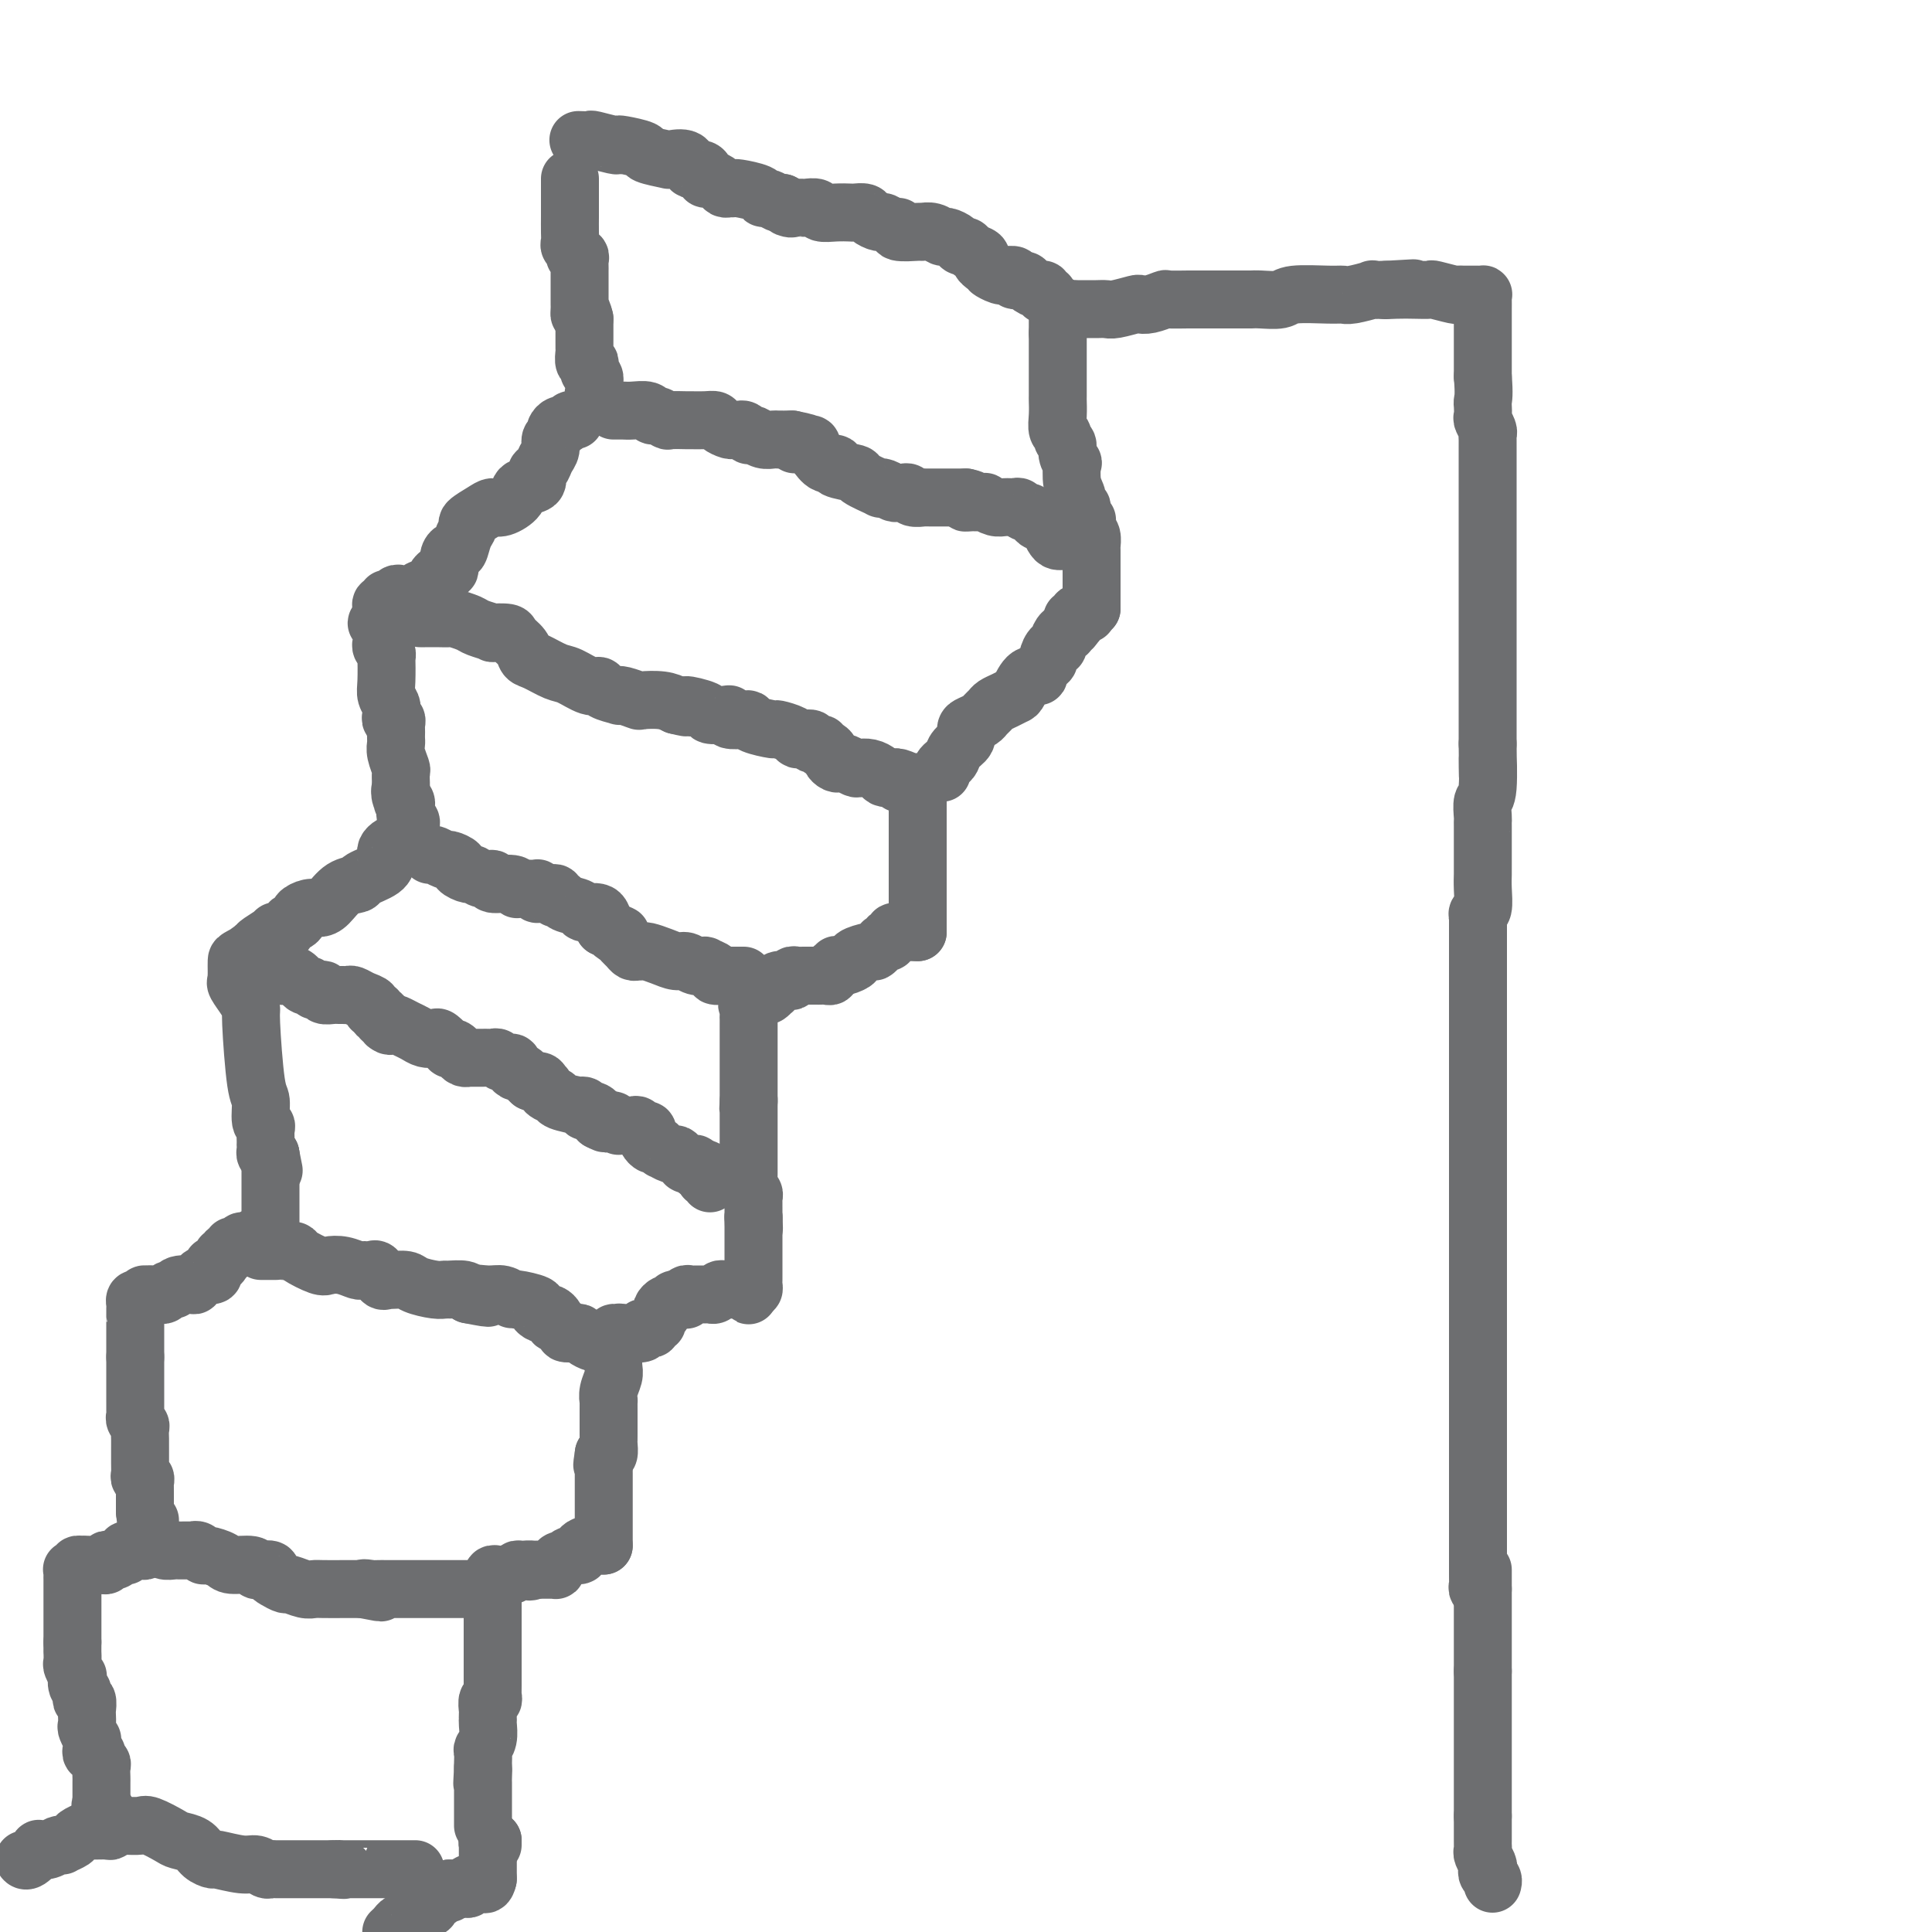 <svg viewBox='0 0 400 400' version='1.1' xmlns='http://www.w3.org/2000/svg' xmlns:xlink='http://www.w3.org/1999/xlink'><g fill='none' stroke='#6D6E70' stroke-width='12' stroke-linecap='round' stroke-linejoin='round'><path d='M119,87c-0.331,-0.120 -0.662,-0.239 -1,0c-0.338,0.239 -0.683,0.837 -1,1c-0.317,0.163 -0.606,-0.108 -1,0c-0.394,0.108 -0.893,0.595 -1,1c-0.107,0.405 0.179,0.728 0,1c-0.179,0.272 -0.823,0.491 -1,1c-0.177,0.509 0.113,1.306 0,2c-0.113,0.694 -0.630,1.284 -1,2c-0.370,0.716 -0.594,1.556 -1,2c-0.406,0.444 -0.994,0.491 -1,1c-0.006,0.509 0.570,1.481 0,2c-0.570,0.519 -2.287,0.586 -3,1c-0.713,0.414 -0.423,1.176 -1,2c-0.577,0.824 -2.020,1.712 -3,2c-0.980,0.288 -1.495,-0.023 -2,0c-0.505,0.023 -1.000,0.382 -2,1c-1.000,0.618 -2.505,1.496 -3,2c-0.495,0.504 0.021,0.635 0,1c-0.021,0.365 -0.580,0.966 -1,2c-0.420,1.034 -0.700,2.502 -1,3c-0.300,0.498 -0.620,0.028 -1,0c-0.380,-0.028 -0.820,0.388 -1,1c-0.180,0.612 -0.100,1.422 0,2c0.100,0.578 0.219,0.925 0,1c-0.219,0.075 -0.777,-0.121 -1,0c-0.223,0.121 -0.112,0.561 0,1'/><path d='M92,119c-0.935,1.658 -0.771,0.305 -1,0c-0.229,-0.305 -0.850,0.440 -1,1c-0.150,0.560 0.171,0.935 0,1c-0.171,0.065 -0.833,-0.180 -1,0c-0.167,0.180 0.163,0.784 0,1c-0.163,0.216 -0.817,0.044 -1,0c-0.183,-0.044 0.105,0.041 0,0c-0.105,-0.041 -0.602,-0.207 -1,0c-0.398,0.207 -0.698,0.788 -1,1c-0.302,0.212 -0.606,0.056 -1,0c-0.394,-0.056 -0.879,-0.011 -1,0c-0.121,0.011 0.121,-0.012 0,0c-0.121,0.012 -0.606,0.060 -1,0c-0.394,-0.060 -0.698,-0.227 -1,0c-0.302,0.227 -0.603,0.848 -1,1c-0.397,0.152 -0.891,-0.166 -1,0c-0.109,0.166 0.167,0.814 0,1c-0.167,0.186 -0.777,-0.091 -1,0c-0.223,0.091 -0.060,0.550 0,1c0.060,0.450 0.016,0.890 0,1c-0.016,0.110 -0.005,-0.112 0,0c0.005,0.112 0.002,0.556 0,1'/><path d='M79,128c-2.011,1.575 -0.539,1.014 0,1c0.539,-0.014 0.145,0.521 0,1c-0.145,0.479 -0.040,0.902 0,1c0.040,0.098 0.014,-0.129 0,0c-0.014,0.129 -0.018,0.614 0,1c0.018,0.386 0.057,0.673 0,1c-0.057,0.327 -0.211,0.692 0,1c0.211,0.308 0.788,0.557 1,1c0.212,0.443 0.061,1.078 0,1c-0.061,-0.078 -0.030,-0.869 0,0c0.030,0.869 0.061,3.398 0,5c-0.061,1.602 -0.214,2.275 0,3c0.214,0.725 0.793,1.500 1,2c0.207,0.500 0.041,0.725 0,1c-0.041,0.275 0.041,0.598 0,1c-0.041,0.402 -0.207,0.881 0,1c0.207,0.119 0.788,-0.123 1,0c0.212,0.123 0.057,0.610 0,1c-0.057,0.390 -0.016,0.684 0,1c0.016,0.316 0.008,0.656 0,1c-0.008,0.344 -0.016,0.693 0,1c0.016,0.307 0.057,0.573 0,1c-0.057,0.427 -0.211,1.014 0,2c0.211,0.986 0.789,2.372 1,3c0.211,0.628 0.057,0.498 0,1c-0.057,0.502 -0.015,1.635 0,2c0.015,0.365 0.004,-0.039 0,0c-0.004,0.039 -0.002,0.519 0,1'/><path d='M83,163c0.635,5.592 0.223,2.071 0,1c-0.223,-1.071 -0.257,0.308 0,1c0.257,0.692 0.805,0.696 1,1c0.195,0.304 0.038,0.908 0,1c-0.038,0.092 0.042,-0.326 0,0c-0.042,0.326 -0.207,1.397 0,2c0.207,0.603 0.788,0.739 1,1c0.212,0.261 0.057,0.649 0,1c-0.057,0.351 -0.015,0.666 0,1c0.015,0.334 0.004,0.687 0,1c-0.004,0.313 -0.001,0.584 0,1c0.001,0.416 0.000,0.976 0,1c-0.000,0.024 -0.000,-0.488 0,-1'/><path d='M85,174c0.333,1.833 0.167,0.917 0,0'/><path d='M85,174c-0.455,-0.008 -0.909,-0.016 -1,0c-0.091,0.016 0.183,0.056 0,0c-0.183,-0.056 -0.823,-0.208 -1,0c-0.177,0.208 0.110,0.777 0,1c-0.110,0.223 -0.618,0.100 -1,0c-0.382,-0.100 -0.638,-0.179 -1,0c-0.362,0.179 -0.830,0.615 -1,1c-0.170,0.385 -0.043,0.720 0,1c0.043,0.280 0.003,0.507 0,1c-0.003,0.493 0.032,1.253 -1,2c-1.032,0.747 -3.130,1.483 -4,2c-0.870,0.517 -0.512,0.817 -1,1c-0.488,0.183 -1.823,0.248 -3,1c-1.177,0.752 -2.195,2.190 -3,3c-0.805,0.810 -1.395,0.992 -2,1c-0.605,0.008 -1.223,-0.157 -2,0c-0.777,0.157 -1.712,0.638 -2,1c-0.288,0.362 0.072,0.605 0,1c-0.072,0.395 -0.577,0.941 -1,1c-0.423,0.059 -0.765,-0.370 -1,0c-0.235,0.370 -0.364,1.538 -1,2c-0.636,0.462 -1.779,0.217 -2,0c-0.221,-0.217 0.479,-0.404 0,0c-0.479,0.404 -2.137,1.401 -3,2c-0.863,0.599 -0.932,0.799 -1,1'/><path d='M53,196c-5.072,3.578 -1.751,1.523 -1,1c0.751,-0.523 -1.067,0.486 -2,1c-0.933,0.514 -0.982,0.533 -1,1c-0.018,0.467 -0.007,1.380 0,2c0.007,0.620 0.008,0.946 0,1c-0.008,0.054 -0.026,-0.164 0,0c0.026,0.164 0.097,0.709 0,1c-0.097,0.291 -0.363,0.327 0,1c0.363,0.673 1.355,1.984 2,3c0.645,1.016 0.942,1.736 1,2c0.058,0.264 -0.124,0.070 0,3c0.124,2.930 0.555,8.983 1,12c0.445,3.017 0.904,2.997 1,4c0.096,1.003 -0.170,3.029 0,4c0.170,0.971 0.778,0.886 1,1c0.222,0.114 0.060,0.426 0,1c-0.060,0.574 -0.017,1.412 0,2c0.017,0.588 0.007,0.928 0,1c-0.007,0.072 -0.012,-0.125 0,0c0.012,0.125 0.042,0.572 0,1c-0.042,0.428 -0.155,0.837 0,1c0.155,0.163 0.577,0.082 1,0'/><path d='M56,239c1.167,5.833 0.583,2.917 0,0'/><path d='M56,239c0.000,0.325 0.000,0.650 0,1c0.000,0.350 0.000,0.725 0,1c0.000,0.275 0.000,0.451 0,1c-0.000,0.549 0.000,1.471 0,2c0.000,0.529 -0.000,0.667 0,1c0.000,0.333 0.000,0.863 0,1c0.000,0.137 0.000,-0.117 0,0c0.000,0.117 -0.000,0.605 0,1c0.000,0.395 -0.000,0.698 0,1c0.000,0.302 0.000,0.605 0,1c-0.000,0.395 -0.000,0.882 0,1c0.000,0.118 0.000,-0.133 0,0c-0.000,0.133 0.000,0.651 0,1c0.000,0.349 -0.000,0.528 0,1c0.000,0.472 0.000,1.236 0,2'/><path d='M56,254c-0.013,2.563 -0.044,1.470 0,1c0.044,-0.470 0.163,-0.318 0,0c-0.163,0.318 -0.607,0.802 -1,1c-0.393,0.198 -0.735,0.110 -1,0c-0.265,-0.110 -0.453,-0.241 -1,0c-0.547,0.241 -1.452,0.853 -2,1c-0.548,0.147 -0.739,-0.172 -1,0c-0.261,0.172 -0.591,0.835 -1,1c-0.409,0.165 -0.898,-0.167 -1,0c-0.102,0.167 0.184,0.832 0,1c-0.184,0.168 -0.837,-0.161 -1,0c-0.163,0.161 0.163,0.813 0,1c-0.163,0.187 -0.815,-0.091 -1,0c-0.185,0.091 0.096,0.550 0,1c-0.096,0.450 -0.568,0.890 -1,1c-0.432,0.110 -0.822,-0.111 -1,0c-0.178,0.111 -0.143,0.555 0,1c0.143,0.445 0.395,0.890 0,1c-0.395,0.110 -1.437,-0.115 -2,0c-0.563,0.115 -0.648,0.571 -1,1c-0.352,0.429 -0.973,0.832 -1,1c-0.027,0.168 0.540,0.101 0,0c-0.540,-0.101 -2.186,-0.237 -3,0c-0.814,0.237 -0.795,0.848 -1,1c-0.205,0.152 -0.633,-0.155 -1,0c-0.367,0.155 -0.673,0.774 -1,1c-0.327,0.226 -0.675,0.061 -1,0c-0.325,-0.061 -0.626,-0.016 -1,0c-0.374,0.016 -0.821,0.005 -1,0c-0.179,-0.005 -0.089,-0.002 0,0'/><path d='M31,268c-1.631,0.250 -1.207,-0.126 -1,0c0.207,0.126 0.199,0.755 0,1c-0.199,0.245 -0.589,0.108 -1,0c-0.411,-0.108 -0.842,-0.187 -1,0c-0.158,0.187 -0.042,0.639 0,1c0.042,0.361 0.011,0.630 0,1c-0.011,0.370 -0.003,0.840 0,1c0.003,0.160 0.001,0.011 0,0c-0.001,-0.011 -0.000,0.115 0,1c0.000,0.885 0.000,2.527 0,3c-0.000,0.473 -0.000,-0.224 0,0c0.000,0.224 0.000,1.369 0,2c-0.000,0.631 -0.000,0.747 0,1c0.000,0.253 0.000,0.644 0,1c-0.000,0.356 -0.000,0.678 0,1'/><path d='M28,281c0.000,1.808 0.000,0.328 0,0c-0.000,-0.328 -0.000,0.496 0,1c0.000,0.504 0.000,0.687 0,1c-0.000,0.313 -0.000,0.756 0,1c0.000,0.244 0.000,0.289 0,1c-0.000,0.711 -0.001,2.088 0,3c0.001,0.912 0.004,1.358 0,2c-0.004,0.642 -0.015,1.481 0,2c0.015,0.519 0.057,0.720 0,1c-0.057,0.280 -0.211,0.639 0,1c0.211,0.361 0.789,0.725 1,1c0.211,0.275 0.057,0.462 0,1c-0.057,0.538 -0.015,1.425 0,2c0.015,0.575 0.004,0.836 0,1c-0.004,0.164 -0.002,0.230 0,1c0.002,0.770 0.004,2.244 0,3c-0.004,0.756 -0.015,0.794 0,1c0.015,0.206 0.057,0.580 0,1c-0.057,0.420 -0.211,0.886 0,1c0.211,0.114 0.789,-0.124 1,0c0.211,0.124 0.057,0.611 0,1c-0.057,0.389 -0.015,0.682 0,1c0.015,0.318 0.004,0.663 0,1c-0.004,0.337 -0.001,0.668 0,1c0.001,0.332 0.000,0.666 0,1c-0.000,0.334 -0.000,0.667 0,1c0.000,0.333 0.000,0.667 0,1'/><path d='M30,313c0.536,5.357 0.876,2.749 1,2c0.124,-0.749 0.033,0.360 0,1c-0.033,0.640 -0.009,0.813 0,1c0.009,0.187 0.002,0.390 0,1c-0.002,0.610 -0.001,1.627 0,2c0.001,0.373 0.000,0.100 0,0c-0.000,-0.100 -0.000,-0.029 0,0c0.000,0.029 0.000,0.014 0,0'/><path d='M31,320c0.120,0.030 0.239,0.061 0,0c-0.239,-0.061 -0.837,-0.212 -1,0c-0.163,0.212 0.110,0.788 0,1c-0.110,0.212 -0.604,0.061 -1,0c-0.396,-0.061 -0.694,-0.030 -1,0c-0.306,0.030 -0.621,0.060 -1,0c-0.379,-0.060 -0.823,-0.208 -1,0c-0.177,0.208 -0.089,0.774 0,1c0.089,0.226 0.177,0.112 0,0c-0.177,-0.112 -0.621,-0.222 -1,0c-0.379,0.222 -0.693,0.778 -1,1c-0.307,0.222 -0.607,0.112 -1,0c-0.393,-0.112 -0.879,-0.226 -1,0c-0.121,0.226 0.122,0.793 0,1c-0.122,0.207 -0.610,0.056 -1,0c-0.390,-0.056 -0.682,-0.015 -1,0c-0.318,0.015 -0.662,0.004 -1,0c-0.338,-0.004 -0.669,-0.002 -1,0'/><path d='M18,324c-2.255,0.615 -1.393,0.151 -1,0c0.393,-0.151 0.315,0.011 0,0c-0.315,-0.011 -0.869,-0.196 -1,0c-0.131,0.196 0.161,0.774 0,1c-0.161,0.226 -0.775,0.102 -1,0c-0.225,-0.102 -0.060,-0.181 0,0c0.060,0.181 0.016,0.624 0,1c-0.016,0.376 -0.004,0.686 0,1c0.004,0.314 0.001,0.633 0,1c-0.001,0.367 -0.000,0.781 0,1c0.000,0.219 0.000,0.244 0,1c-0.000,0.756 -0.000,2.244 0,3c0.000,0.756 0.000,0.781 0,1c-0.000,0.219 -0.000,0.632 0,1c0.000,0.368 0.000,0.693 0,1c-0.000,0.307 -0.000,0.598 0,1c0.000,0.402 0.000,0.916 0,1c-0.000,0.084 -0.000,-0.262 0,0c0.000,0.262 0.000,1.131 0,2'/><path d='M15,340c-0.004,2.659 -0.015,1.807 0,2c0.015,0.193 0.056,1.432 0,2c-0.056,0.568 -0.207,0.467 0,1c0.207,0.533 0.774,1.701 1,2c0.226,0.299 0.112,-0.269 0,0c-0.112,0.269 -0.222,1.377 0,2c0.222,0.623 0.778,0.763 1,1c0.222,0.237 0.112,0.573 0,1c-0.112,0.427 -0.226,0.945 0,1c0.226,0.055 0.792,-0.351 1,0c0.208,0.351 0.060,1.461 0,2c-0.060,0.539 -0.030,0.508 0,1c0.030,0.492 0.061,1.508 0,2c-0.061,0.492 -0.212,0.460 0,1c0.212,0.540 0.788,1.651 1,2c0.212,0.349 0.061,-0.065 0,0c-0.061,0.065 -0.031,0.609 0,1c0.031,0.391 0.065,0.630 0,1c-0.065,0.370 -0.228,0.872 0,1c0.228,0.128 0.846,-0.116 1,0c0.154,0.116 -0.155,0.594 0,1c0.155,0.406 0.774,0.741 1,1c0.226,0.259 0.061,0.441 0,1c-0.061,0.559 -0.016,1.495 0,2c0.016,0.505 0.004,0.579 0,1c-0.004,0.421 -0.001,1.190 0,2c0.001,0.810 0.000,1.660 0,2c-0.000,0.340 -0.000,0.170 0,0'/><path d='M21,373c0.944,5.267 0.306,1.936 0,1c-0.306,-0.936 -0.278,0.523 0,1c0.278,0.477 0.807,-0.030 1,0c0.193,0.030 0.052,0.596 0,1c-0.052,0.404 -0.014,0.647 0,1c0.014,0.353 0.004,0.815 0,1c-0.004,0.185 -0.002,0.092 0,0'/><path d='M87,128c0.441,0.000 0.882,0.000 1,0c0.118,-0.000 -0.086,-0.001 0,0c0.086,0.001 0.464,0.003 1,0c0.536,-0.003 1.230,-0.012 2,0c0.770,0.012 1.616,0.045 2,0c0.384,-0.045 0.306,-0.170 1,0c0.694,0.170 2.158,0.633 3,1c0.842,0.367 1.061,0.636 2,1c0.939,0.364 2.598,0.821 3,1c0.402,0.179 -0.454,0.079 0,0c0.454,-0.079 2.217,-0.139 3,0c0.783,0.139 0.587,0.475 1,1c0.413,0.525 1.435,1.239 2,2c0.565,0.761 0.672,1.571 1,2c0.328,0.429 0.876,0.478 2,1c1.124,0.522 2.824,1.516 4,2c1.176,0.484 1.829,0.459 3,1c1.171,0.541 2.860,1.648 4,2c1.140,0.352 1.732,-0.050 2,0c0.268,0.050 0.213,0.553 1,1c0.787,0.447 2.418,0.838 3,1c0.582,0.162 0.116,0.095 0,0c-0.116,-0.095 0.118,-0.219 1,0c0.882,0.219 2.412,0.780 3,1c0.588,0.220 0.235,0.098 1,0c0.765,-0.098 2.647,-0.171 4,0c1.353,0.171 2.176,0.585 3,1'/><path d='M140,146c4.082,1.038 1.788,0.134 2,0c0.212,-0.134 2.930,0.504 4,1c1.070,0.496 0.493,0.851 1,1c0.507,0.149 2.097,0.092 3,0c0.903,-0.092 1.117,-0.218 1,0c-0.117,0.218 -0.567,0.780 0,1c0.567,0.220 2.149,0.097 3,0c0.851,-0.097 0.970,-0.167 1,0c0.030,0.167 -0.031,0.570 1,1c1.031,0.430 3.154,0.886 4,1c0.846,0.114 0.417,-0.114 1,0c0.583,0.114 2.179,0.571 3,1c0.821,0.429 0.869,0.832 1,1c0.131,0.168 0.346,0.102 1,0c0.654,-0.102 1.747,-0.238 2,0c0.253,0.238 -0.335,0.851 0,1c0.335,0.149 1.591,-0.168 2,0c0.409,0.168 -0.031,0.819 0,1c0.031,0.181 0.533,-0.109 1,0c0.467,0.109 0.897,0.617 1,1c0.103,0.383 -0.123,0.642 0,1c0.123,0.358 0.596,0.814 1,1c0.404,0.186 0.741,0.102 1,0c0.259,-0.102 0.440,-0.221 1,0c0.560,0.221 1.498,0.781 2,1c0.502,0.219 0.568,0.097 1,0c0.432,-0.097 1.229,-0.170 2,0c0.771,0.170 1.515,0.584 2,1c0.485,0.416 0.710,0.833 1,1c0.290,0.167 0.645,0.083 1,0'/><path d='M184,161c7.256,2.260 3.397,0.409 2,0c-1.397,-0.409 -0.333,0.623 0,1c0.333,0.377 -0.065,0.100 0,0c0.065,-0.100 0.592,-0.024 1,0c0.408,0.024 0.698,-0.004 1,0c0.302,0.004 0.617,0.041 1,0c0.383,-0.041 0.835,-0.161 1,0c0.165,0.161 0.044,0.603 0,1c-0.044,0.397 -0.012,0.749 0,1c0.012,0.251 0.003,0.399 0,1c-0.003,0.601 -0.001,1.653 0,2c0.001,0.347 0.000,-0.010 0,0c-0.000,0.010 -0.000,0.387 0,1c0.000,0.613 0.000,1.461 0,2c-0.000,0.539 -0.000,0.770 0,1'/><path d='M190,171c0.000,1.570 0.000,0.994 0,1c0.000,0.006 0.000,0.593 0,1c0.000,0.407 0.000,0.634 0,1c0.000,0.366 0.000,0.872 0,1c0.000,0.128 0.000,-0.121 0,0c0.000,0.121 0.000,0.611 0,1c0.000,0.389 0.000,0.678 0,1c0.000,0.322 0.000,0.678 0,1c0.000,0.322 0.000,0.610 0,1c0.000,0.390 0.000,0.883 0,1c-0.000,0.117 0.000,-0.141 0,0c0.000,0.141 0.000,0.682 0,1c0.000,0.318 -0.000,0.414 0,1c0.000,0.586 0.000,1.663 0,2c0.000,0.337 -0.000,-0.064 0,0c0.000,0.064 0.000,0.595 0,1c0.000,0.405 -0.000,0.686 0,1c0.000,0.314 0.000,0.661 0,1c0.000,0.339 -0.000,0.668 0,1c0.000,0.332 0.000,0.666 0,1'/><path d='M190,189c0.000,2.737 0.000,0.579 0,0c0.000,-0.579 0.000,0.419 0,1c0.000,0.581 0.000,0.744 0,1c0.000,0.256 0.000,0.604 0,1c0.000,0.396 0.000,0.838 0,1c0.000,0.162 0.000,0.044 0,0c0.000,-0.044 0.000,-0.012 0,0c0.000,0.012 0.000,0.006 0,0'/><path d='M190,193c-0.332,-0.000 -0.664,-0.000 -1,0c-0.336,0.000 -0.678,0.000 -1,0c-0.322,-0.000 -0.626,-0.001 -1,0c-0.374,0.001 -0.817,0.004 -1,0c-0.183,-0.004 -0.106,-0.016 0,0c0.106,0.016 0.239,0.061 0,0c-0.239,-0.061 -0.852,-0.227 -1,0c-0.148,0.227 0.168,0.848 0,1c-0.168,0.152 -0.819,-0.166 -1,0c-0.181,0.166 0.109,0.814 0,1c-0.109,0.186 -0.615,-0.091 -1,0c-0.385,0.091 -0.648,0.549 -1,1c-0.352,0.451 -0.795,0.895 -1,1c-0.205,0.105 -0.174,-0.129 -1,0c-0.826,0.129 -2.510,0.622 -3,1c-0.490,0.378 0.214,0.640 0,1c-0.214,0.360 -1.347,0.817 -2,1c-0.653,0.183 -0.827,0.091 -1,0'/><path d='M174,200c-2.697,1.100 -1.440,0.351 -1,0c0.440,-0.351 0.062,-0.304 0,0c-0.062,0.304 0.191,0.866 0,1c-0.191,0.134 -0.824,-0.160 -1,0c-0.176,0.160 0.107,0.775 0,1c-0.107,0.225 -0.603,0.060 -1,0c-0.397,-0.060 -0.694,-0.016 -1,0c-0.306,0.016 -0.621,0.004 -1,0c-0.379,-0.004 -0.823,-0.001 -1,0c-0.177,0.001 -0.089,0.001 0,0c0.089,-0.001 0.178,-0.001 0,0c-0.178,0.001 -0.622,0.004 -1,0c-0.378,-0.004 -0.692,-0.015 -1,0c-0.308,0.015 -0.612,0.055 -1,0c-0.388,-0.055 -0.859,-0.207 -1,0c-0.141,0.207 0.050,0.772 0,1c-0.050,0.228 -0.339,0.118 -1,0c-0.661,-0.118 -1.693,-0.243 -2,0c-0.307,0.243 0.111,0.853 0,1c-0.111,0.147 -0.751,-0.171 -1,0c-0.249,0.171 -0.108,0.830 0,1c0.108,0.170 0.184,-0.148 0,0c-0.184,0.148 -0.627,0.761 -1,1c-0.373,0.239 -0.677,0.103 -1,0c-0.323,-0.103 -0.664,-0.172 -1,0c-0.336,0.172 -0.668,0.586 -1,1'/><path d='M156,207c-2.724,1.323 -0.534,1.129 0,1c0.534,-0.129 -0.589,-0.193 -1,0c-0.411,0.193 -0.110,0.642 0,1c0.110,0.358 0.030,0.624 0,1c-0.030,0.376 -0.008,0.860 0,1c0.008,0.140 0.002,-0.064 0,0c-0.002,0.064 -0.001,0.397 0,1c0.001,0.603 0.000,1.475 0,2c-0.000,0.525 -0.000,0.703 0,1c0.000,0.297 0.000,0.712 0,1c-0.000,0.288 -0.000,0.449 0,1c0.000,0.551 0.000,1.492 0,2c-0.000,0.508 -0.000,0.584 0,1c0.000,0.416 0.000,1.172 0,2c-0.000,0.828 -0.000,1.727 0,2c0.000,0.273 0.000,-0.082 0,0c-0.000,0.082 -0.000,0.599 0,1c0.000,0.401 0.000,0.685 0,1c-0.000,0.315 -0.000,0.661 0,1c0.000,0.339 0.000,0.669 0,1'/><path d='M155,228c-0.155,3.202 -0.041,0.707 0,0c0.041,-0.707 0.011,0.374 0,1c-0.011,0.626 -0.003,0.798 0,1c0.003,0.202 0.001,0.435 0,1c-0.001,0.565 -0.000,1.462 0,2c0.000,0.538 0.000,0.718 0,1c-0.000,0.282 -0.000,0.667 0,1c0.000,0.333 0.000,0.613 0,1c-0.000,0.387 0.000,0.882 0,1c-0.000,0.118 -0.000,-0.142 0,0c0.000,0.142 0.000,0.686 0,1c-0.000,0.314 -0.000,0.399 0,1c0.000,0.601 0.000,1.719 0,2c-0.000,0.281 -0.001,-0.276 0,0c0.001,0.276 0.004,1.383 0,2c-0.004,0.617 -0.015,0.743 0,1c0.015,0.257 0.057,0.646 0,1c-0.057,0.354 -0.211,0.673 0,1c0.211,0.327 0.789,0.661 1,1c0.211,0.339 0.057,0.682 0,1c-0.057,0.318 -0.015,0.610 0,1c0.015,0.390 0.004,0.878 0,1c-0.004,0.122 -0.001,-0.121 0,0c0.001,0.121 0.000,0.606 0,1c-0.000,0.394 -0.000,0.697 0,1'/><path d='M156,252c0.167,4.000 0.083,2.000 0,0'/><path d='M156,252c-0.000,0.341 -0.000,0.683 0,1c0.000,0.317 0.000,0.610 0,1c-0.000,0.390 -0.000,0.878 0,1c0.000,0.122 0.000,-0.121 0,0c-0.000,0.121 -0.000,0.606 0,1c0.000,0.394 0.000,0.696 0,1c-0.000,0.304 -0.000,0.610 0,1c0.000,0.390 0.000,0.864 0,1c-0.000,0.136 -0.000,-0.066 0,0c0.000,0.066 0.000,0.399 0,1c-0.000,0.601 -0.000,1.470 0,2c0.000,0.530 0.001,0.720 0,1c-0.001,0.280 -0.003,0.650 0,1c0.003,0.350 0.011,0.682 0,1c-0.011,0.318 -0.041,0.624 0,1c0.041,0.376 0.155,0.822 0,1c-0.155,0.178 -0.577,0.089 -1,0'/><path d='M155,267c-0.101,2.320 0.145,0.622 0,0c-0.145,-0.622 -0.683,-0.166 -1,0c-0.317,0.166 -0.414,0.044 -1,0c-0.586,-0.044 -1.663,-0.008 -2,0c-0.337,0.008 0.065,-0.012 0,0c-0.065,0.012 -0.595,0.056 -1,0c-0.405,-0.056 -0.683,-0.211 -1,0c-0.317,0.211 -0.673,0.789 -1,1c-0.327,0.211 -0.627,0.057 -1,0c-0.373,-0.057 -0.821,-0.015 -1,0c-0.179,0.015 -0.089,0.004 0,0c0.089,-0.004 0.178,-0.002 0,0c-0.178,0.002 -0.622,0.004 -1,0c-0.378,-0.004 -0.689,-0.015 -1,0c-0.311,0.015 -0.622,0.057 -1,0c-0.378,-0.057 -0.823,-0.211 -1,0c-0.177,0.211 -0.086,0.788 0,1c0.086,0.212 0.167,0.061 0,0c-0.167,-0.061 -0.584,-0.030 -1,0'/><path d='M141,269c-2.343,0.246 -1.202,-0.141 -1,0c0.202,0.141 -0.535,0.808 -1,1c-0.465,0.192 -0.660,-0.093 -1,0c-0.340,0.093 -0.827,0.564 -1,1c-0.173,0.436 -0.031,0.839 0,1c0.031,0.161 -0.048,0.081 0,0c0.048,-0.081 0.224,-0.161 0,0c-0.224,0.161 -0.847,0.565 -1,1c-0.153,0.435 0.165,0.900 0,1c-0.165,0.100 -0.813,-0.166 -1,0c-0.187,0.166 0.087,0.762 0,1c-0.087,0.238 -0.534,0.116 -1,0c-0.466,-0.116 -0.951,-0.227 -1,0c-0.049,0.227 0.337,0.793 0,1c-0.337,0.207 -1.399,0.056 -2,0c-0.601,-0.056 -0.743,-0.016 -1,0c-0.257,0.016 -0.628,0.008 -1,0'/><path d='M129,276c-2.099,1.079 -1.347,0.277 -1,0c0.347,-0.277 0.289,-0.029 0,0c-0.289,0.029 -0.809,-0.162 -1,0c-0.191,0.162 -0.051,0.677 0,1c0.051,0.323 0.015,0.456 0,1c-0.015,0.544 -0.008,1.500 0,2c0.008,0.500 0.016,0.545 0,1c-0.016,0.455 -0.057,1.321 0,2c0.057,0.679 0.211,1.169 0,2c-0.211,0.831 -0.789,2.001 -1,3c-0.211,0.999 -0.057,1.827 0,2c0.057,0.173 0.015,-0.308 0,0c-0.015,0.308 -0.004,1.405 0,2c0.004,0.595 0.001,0.688 0,1c-0.001,0.312 -0.000,0.843 0,1c0.000,0.157 -0.000,-0.061 0,0c0.000,0.061 0.001,0.402 0,1c-0.001,0.598 -0.003,1.453 0,2c0.003,0.547 0.011,0.786 0,1c-0.011,0.214 -0.041,0.404 0,1c0.041,0.596 0.155,1.599 0,2c-0.155,0.401 -0.577,0.201 -1,0'/><path d='M125,301c-0.619,4.048 -0.166,1.667 0,1c0.166,-0.667 0.044,0.381 0,1c-0.044,0.619 -0.012,0.811 0,1c0.012,0.189 0.003,0.377 0,1c-0.003,0.623 -0.001,1.681 0,2c0.001,0.319 0.000,-0.102 0,0c-0.000,0.102 -0.000,0.728 0,1c0.000,0.272 0.000,0.191 0,1c-0.000,0.809 -0.000,2.508 0,3c0.000,0.492 0.000,-0.223 0,0c-0.000,0.223 -0.000,1.383 0,2c0.000,0.617 0.000,0.690 0,1c-0.000,0.310 -0.000,0.856 0,1c0.000,0.144 0.000,-0.115 0,0c-0.000,0.115 -0.000,0.606 0,1c0.000,0.394 0.000,0.693 0,1c-0.000,0.307 -0.000,0.621 0,1c0.000,0.379 0.000,0.823 0,1c-0.000,0.177 -0.000,0.089 0,0'/><path d='M125,320c-0.416,0.000 -0.833,0.000 -1,0c-0.167,-0.000 -0.086,-0.001 0,0c0.086,0.001 0.176,0.003 0,0c-0.176,-0.003 -0.620,-0.011 -1,0c-0.380,0.011 -0.697,0.040 -1,0c-0.303,-0.040 -0.592,-0.150 -1,0c-0.408,0.150 -0.935,0.561 -1,1c-0.065,0.439 0.333,0.905 0,1c-0.333,0.095 -1.396,-0.181 -2,0c-0.604,0.181 -0.749,0.819 -1,1c-0.251,0.181 -0.607,-0.095 -1,0c-0.393,0.095 -0.822,0.561 -1,1c-0.178,0.439 -0.103,0.850 0,1c0.103,0.150 0.235,0.040 0,0c-0.235,-0.040 -0.837,-0.011 -1,0c-0.163,0.011 0.114,0.003 0,0c-0.114,-0.003 -0.618,-0.001 -1,0c-0.382,0.001 -0.641,0.000 -1,0c-0.359,-0.000 -0.817,-0.000 -1,0c-0.183,0.000 -0.092,0.000 0,0'/><path d='M111,325c-2.283,0.769 -0.989,0.192 -1,0c-0.011,-0.192 -1.326,0.001 -2,0c-0.674,-0.001 -0.705,-0.197 -1,0c-0.295,0.197 -0.852,0.785 -1,1c-0.148,0.215 0.114,0.057 0,0c-0.114,-0.057 -0.605,-0.011 -1,0c-0.395,0.011 -0.694,-0.012 -1,0c-0.306,0.012 -0.618,0.059 -1,0c-0.382,-0.059 -0.834,-0.223 -1,0c-0.166,0.223 -0.044,0.833 0,1c0.044,0.167 0.012,-0.109 0,0c-0.012,0.109 -0.003,0.603 0,1c0.003,0.397 0.002,0.699 0,1'/><path d='M102,329c0.000,0.583 0.000,0.542 0,1c-0.000,0.458 -0.000,1.415 0,2c0.000,0.585 0.000,0.798 0,2c-0.000,1.202 -0.000,3.393 0,4c0.000,0.607 0.000,-0.370 0,0c-0.000,0.370 -0.000,2.089 0,3c0.000,0.911 0.000,1.016 0,1c-0.000,-0.016 -0.000,-0.154 0,0c0.000,0.154 0.000,0.600 0,1c-0.000,0.400 -0.000,0.755 0,1c0.000,0.245 0.000,0.380 0,1c-0.000,0.620 -0.000,1.724 0,2c0.000,0.276 0.001,-0.276 0,0c-0.001,0.276 -0.004,1.378 0,2c0.004,0.622 0.015,0.762 0,1c-0.015,0.238 -0.057,0.574 0,1c0.057,0.426 0.211,0.941 0,1c-0.211,0.059 -0.789,-0.338 -1,0c-0.211,0.338 -0.057,1.412 0,2c0.057,0.588 0.016,0.689 0,1c-0.016,0.311 -0.008,0.833 0,1c0.008,0.167 0.016,-0.020 0,0c-0.016,0.020 -0.057,0.247 0,1c0.057,0.753 0.211,2.033 0,3c-0.211,0.967 -0.789,1.620 -1,2c-0.211,0.380 -0.057,0.487 0,1c0.057,0.513 0.016,1.432 0,2c-0.016,0.568 -0.008,0.784 0,1'/><path d='M100,366c-0.309,5.907 -0.083,2.174 0,1c0.083,-1.174 0.022,0.210 0,1c-0.022,0.790 -0.006,0.985 0,1c0.006,0.015 0.002,-0.150 0,0c-0.002,0.150 -0.000,0.614 0,1c0.000,0.386 0.000,0.695 0,1c-0.000,0.305 -0.000,0.607 0,1c0.000,0.393 0.000,0.879 0,1c-0.000,0.121 -0.000,-0.122 0,0c0.000,0.122 0.000,0.611 0,1c-0.000,0.389 -0.000,0.679 0,1c0.000,0.321 0.000,0.675 0,1c-0.000,0.325 -0.000,0.623 0,1c0.000,0.377 0.000,0.832 0,1c-0.000,0.168 -0.000,0.048 0,0c0.000,-0.048 0.000,-0.024 0,0'/><path d='M89,177c0.209,-0.120 0.418,-0.240 1,0c0.582,0.240 1.536,0.839 2,1c0.464,0.161 0.438,-0.116 1,0c0.562,0.116 1.711,0.623 2,1c0.289,0.377 -0.282,0.622 0,1c0.282,0.378 1.417,0.890 2,1c0.583,0.110 0.615,-0.182 1,0c0.385,0.182 1.122,0.837 2,1c0.878,0.163 1.896,-0.167 2,0c0.104,0.167 -0.707,0.830 0,1c0.707,0.170 2.932,-0.151 4,0c1.068,0.151 0.979,0.776 1,1c0.021,0.224 0.152,0.046 1,0c0.848,-0.046 2.412,0.040 3,0c0.588,-0.040 0.199,-0.207 0,0c-0.199,0.207 -0.207,0.786 0,1c0.207,0.214 0.629,0.061 1,0c0.371,-0.061 0.691,-0.031 1,0c0.309,0.031 0.605,0.064 1,0c0.395,-0.064 0.887,-0.225 1,0c0.113,0.225 -0.155,0.835 0,1c0.155,0.165 0.731,-0.116 1,0c0.269,0.116 0.229,0.628 1,1c0.771,0.372 2.351,0.605 3,1c0.649,0.395 0.367,0.953 1,1c0.633,0.047 2.181,-0.415 3,0c0.819,0.415 0.910,1.708 1,3'/><path d='M125,192c5.974,2.499 2.910,1.248 2,1c-0.910,-0.248 0.333,0.508 1,1c0.667,0.492 0.756,0.721 1,1c0.244,0.279 0.641,0.610 1,1c0.359,0.390 0.679,0.839 1,1c0.321,0.161 0.642,0.033 1,0c0.358,-0.033 0.753,0.029 1,0c0.247,-0.029 0.345,-0.148 1,0c0.655,0.148 1.868,0.562 3,1c1.132,0.438 2.182,0.901 3,1c0.818,0.099 1.404,-0.167 2,0c0.596,0.167 1.202,0.766 2,1c0.798,0.234 1.790,0.101 2,0c0.210,-0.101 -0.360,-0.171 0,0c0.360,0.171 1.650,0.582 2,1c0.350,0.418 -0.239,0.844 0,1c0.239,0.156 1.308,0.042 2,0c0.692,-0.042 1.009,-0.011 1,0c-0.009,0.011 -0.343,0.003 0,0c0.343,-0.003 1.361,-0.001 2,0c0.639,0.001 0.897,0.000 1,0c0.103,-0.000 0.052,-0.000 0,0'/><path d='M54,259c0.192,0.000 0.384,0.000 1,0c0.616,-0.000 1.657,-0.001 2,0c0.343,0.001 -0.013,0.002 0,0c0.013,-0.002 0.395,-0.007 1,0c0.605,0.007 1.431,0.027 2,0c0.569,-0.027 0.879,-0.099 1,0c0.121,0.099 0.053,0.370 1,1c0.947,0.630 2.908,1.619 4,2c1.092,0.381 1.315,0.155 2,0c0.685,-0.155 1.833,-0.237 3,0c1.167,0.237 2.354,0.794 3,1c0.646,0.206 0.750,0.063 1,0c0.250,-0.063 0.645,-0.045 1,0c0.355,0.045 0.671,0.117 1,0c0.329,-0.117 0.673,-0.424 1,0c0.327,0.424 0.638,1.581 1,2c0.362,0.419 0.776,0.102 1,0c0.224,-0.102 0.260,0.011 1,0c0.740,-0.011 2.185,-0.146 3,0c0.815,0.146 0.999,0.574 2,1c1.001,0.426 2.818,0.849 4,1c1.182,0.151 1.729,0.030 2,0c0.271,-0.030 0.265,0.030 1,0c0.735,-0.030 2.210,-0.152 3,0c0.790,0.152 0.895,0.576 1,1'/><path d='M97,268c7.024,1.388 3.083,0.357 2,0c-1.083,-0.357 0.692,-0.040 2,0c1.308,0.040 2.150,-0.197 3,0c0.850,0.197 1.709,0.827 2,1c0.291,0.173 0.014,-0.111 1,0c0.986,0.111 3.234,0.618 4,1c0.766,0.382 0.051,0.641 0,1c-0.051,0.359 0.561,0.818 1,1c0.439,0.182 0.704,0.086 1,0c0.296,-0.086 0.623,-0.164 1,0c0.377,0.164 0.803,0.569 1,1c0.197,0.431 0.165,0.886 0,1c-0.165,0.114 -0.461,-0.114 0,0c0.461,0.114 1.681,0.569 2,1c0.319,0.431 -0.262,0.837 0,1c0.262,0.163 1.367,0.082 2,0c0.633,-0.082 0.796,-0.166 1,0c0.204,0.166 0.451,0.580 1,1c0.549,0.420 1.401,0.845 2,1c0.599,0.155 0.944,0.042 1,0c0.056,-0.042 -0.177,-0.011 0,0c0.177,0.011 0.765,0.003 1,0c0.235,-0.003 0.118,-0.002 0,0'/><path d='M30,320c0.000,0.000 0.100,0.100 0.1,0.1'/><path d='M30,320c0.212,0.030 0.424,0.061 1,0c0.576,-0.061 1.516,-0.212 2,0c0.484,0.212 0.511,0.789 1,1c0.489,0.211 1.442,0.056 2,0c0.558,-0.056 0.723,-0.015 1,0c0.277,0.015 0.665,0.003 1,0c0.335,-0.003 0.615,0.003 1,0c0.385,-0.003 0.875,-0.016 1,0c0.125,0.016 -0.114,0.059 0,0c0.114,-0.059 0.580,-0.222 1,0c0.420,0.222 0.792,0.829 1,1c0.208,0.171 0.251,-0.094 1,0c0.749,0.094 2.202,0.547 3,1c0.798,0.453 0.939,0.905 2,1c1.061,0.095 3.040,-0.168 4,0c0.960,0.168 0.900,0.766 1,1c0.100,0.234 0.360,0.105 1,0c0.640,-0.105 1.661,-0.187 2,0c0.339,0.187 -0.005,0.642 0,1c0.005,0.358 0.358,0.618 1,1c0.642,0.382 1.573,0.887 2,1c0.427,0.113 0.351,-0.166 1,0c0.649,0.166 2.024,0.777 3,1c0.976,0.223 1.554,0.060 2,0c0.446,-0.060 0.761,-0.016 2,0c1.239,0.016 3.404,0.004 4,0c0.596,-0.004 -0.376,-0.001 0,0c0.376,0.001 2.101,0.000 3,0c0.899,-0.000 0.971,-0.000 1,0c0.029,0.000 0.014,0.000 0,0'/><path d='M75,329c7.134,1.392 2.470,0.373 1,0c-1.470,-0.373 0.254,-0.100 1,0c0.746,0.100 0.514,0.027 1,0c0.486,-0.027 1.690,-0.007 2,0c0.310,0.007 -0.272,0.002 0,0c0.272,-0.002 1.400,-0.001 2,0c0.600,0.001 0.671,0.000 1,0c0.329,-0.000 0.915,-0.000 1,0c0.085,0.000 -0.332,0.000 0,0c0.332,-0.000 1.412,-0.000 2,0c0.588,0.000 0.682,0.000 1,0c0.318,-0.000 0.859,-0.000 1,0c0.141,0.000 -0.117,0.000 0,0c0.117,-0.000 0.610,-0.000 1,0c0.390,0.000 0.677,0.000 1,0c0.323,-0.000 0.682,-0.000 1,0c0.318,0.000 0.596,0.000 1,0c0.404,-0.000 0.935,-0.000 1,0c0.065,0.000 -0.336,0.000 0,0c0.336,-0.000 1.410,-0.000 2,0c0.590,0.000 0.697,0.000 1,0c0.303,-0.000 0.801,-0.000 1,0c0.199,0.000 0.100,0.000 0,0'/><path d='M25,378c-0.316,-0.114 -0.633,-0.227 -1,0c-0.367,0.227 -0.785,0.796 -1,1c-0.215,0.204 -0.227,0.043 -1,0c-0.773,-0.043 -2.306,0.031 -3,0c-0.694,-0.031 -0.550,-0.166 -1,0c-0.450,0.166 -1.496,0.632 -2,1c-0.504,0.368 -0.466,0.638 -1,1c-0.534,0.362 -1.640,0.815 -2,1c-0.360,0.185 0.024,0.100 0,0c-0.024,-0.100 -0.458,-0.215 -1,0c-0.542,0.215 -1.193,0.762 -2,1c-0.807,0.238 -1.772,0.169 -2,0c-0.228,-0.169 0.279,-0.437 0,0c-0.279,0.437 -1.344,1.579 -2,2c-0.656,0.421 -0.902,0.120 -1,0c-0.098,-0.120 -0.049,-0.060 0,0'/><path d='M102,381c0.000,0.500 0.000,1.000 0,1c0.000,0.000 0.000,-0.500 0,-1'/><path d='M102,381c-0.226,-0.064 -0.793,-0.224 -1,0c-0.207,0.224 -0.056,0.833 0,1c0.056,0.167 0.015,-0.106 0,0c-0.015,0.106 -0.004,0.592 0,1c0.004,0.408 0.001,0.739 0,1c-0.001,0.261 -0.000,0.451 0,1c0.000,0.549 0.000,1.455 0,2c-0.000,0.545 -0.000,0.727 0,1c0.000,0.273 0.000,0.636 0,1'/><path d='M101,389c-0.332,1.465 -0.663,1.128 -1,1c-0.337,-0.128 -0.682,-0.048 -1,0c-0.318,0.048 -0.611,0.066 -1,0c-0.389,-0.066 -0.874,-0.214 -1,0c-0.126,0.214 0.107,0.789 0,1c-0.107,0.211 -0.553,0.056 -1,0c-0.447,-0.056 -0.893,-0.015 -1,0c-0.107,0.015 0.125,0.004 0,0c-0.125,-0.004 -0.607,-0.001 -1,0c-0.393,0.001 -0.696,0.001 -1,0'/><path d='M93,391c-1.190,0.553 -0.165,0.936 0,1c0.165,0.064 -0.529,-0.189 -1,0c-0.471,0.189 -0.719,0.821 -1,1c-0.281,0.179 -0.596,-0.095 -1,0c-0.404,0.095 -0.897,0.560 -1,1c-0.103,0.440 0.183,0.853 0,1c-0.183,0.147 -0.837,0.026 -1,0c-0.163,-0.026 0.164,0.044 0,0c-0.164,-0.044 -0.818,-0.200 -1,0c-0.182,0.200 0.110,0.758 0,1c-0.110,0.242 -0.621,0.169 -1,0c-0.379,-0.169 -0.626,-0.435 -1,0c-0.374,0.435 -0.874,1.570 -1,2c-0.126,0.430 0.121,0.157 0,0c-0.121,-0.157 -0.609,-0.196 -1,0c-0.391,0.196 -0.683,0.627 -1,1c-0.317,0.373 -0.658,0.686 -1,1'/><path d='M124,84c-0.030,-0.446 -0.061,-0.893 0,-1c0.061,-0.107 0.212,0.125 0,0c-0.212,-0.125 -0.789,-0.607 -1,-1c-0.211,-0.393 -0.055,-0.697 0,-1c0.055,-0.303 0.011,-0.606 0,-1c-0.011,-0.394 0.011,-0.879 0,-1c-0.011,-0.121 -0.054,0.121 0,0c0.054,-0.121 0.207,-0.605 0,-1c-0.207,-0.395 -0.773,-0.701 -1,-1c-0.227,-0.299 -0.113,-0.590 0,-1c0.113,-0.410 0.227,-0.940 0,-1c-0.227,-0.060 -0.793,0.349 -1,0c-0.207,-0.349 -0.056,-1.455 0,-2c0.056,-0.545 0.015,-0.527 0,-1c-0.015,-0.473 -0.004,-1.437 0,-2c0.004,-0.563 0.001,-0.725 0,-1c-0.001,-0.275 -0.000,-0.661 0,-1c0.000,-0.339 0.000,-0.630 0,-1c-0.000,-0.370 -0.000,-0.820 0,-1c0.000,-0.180 0.000,-0.090 0,0'/><path d='M121,66c-0.691,-2.963 -0.917,-1.371 -1,-1c-0.083,0.371 -0.022,-0.481 0,-1c0.022,-0.519 0.006,-0.706 0,-1c-0.006,-0.294 -0.002,-0.695 0,-1c0.002,-0.305 0.001,-0.516 0,-1c-0.001,-0.484 -0.000,-1.243 0,-2c0.000,-0.757 0.001,-1.513 0,-2c-0.001,-0.487 -0.004,-0.704 0,-1c0.004,-0.296 0.016,-0.671 0,-1c-0.016,-0.329 -0.061,-0.613 0,-1c0.061,-0.387 0.226,-0.877 0,-1c-0.226,-0.123 -0.845,0.120 -1,0c-0.155,-0.120 0.155,-0.604 0,-1c-0.155,-0.396 -0.774,-0.705 -1,-1c-0.226,-0.295 -0.061,-0.577 0,-1c0.061,-0.423 0.016,-0.988 0,-2c-0.016,-1.012 -0.004,-2.470 0,-3c0.004,-0.530 0.001,-0.132 0,-1c-0.001,-0.868 -0.000,-3.003 0,-4c0.000,-0.997 0.000,-0.855 0,-1c-0.000,-0.145 -0.000,-0.578 0,-1c0.000,-0.422 0.000,-0.835 0,-1c-0.000,-0.165 -0.000,-0.083 0,0'/><path d='M195,160c-0.087,-0.327 -0.173,-0.654 0,-1c0.173,-0.346 0.606,-0.712 1,-1c0.394,-0.288 0.749,-0.497 1,-1c0.251,-0.503 0.400,-1.301 1,-2c0.600,-0.699 1.652,-1.301 2,-2c0.348,-0.699 -0.009,-1.497 0,-2c0.009,-0.503 0.383,-0.712 1,-1c0.617,-0.288 1.477,-0.654 2,-1c0.523,-0.346 0.707,-0.671 1,-1c0.293,-0.329 0.694,-0.663 1,-1c0.306,-0.337 0.518,-0.676 1,-1c0.482,-0.324 1.233,-0.633 2,-1c0.767,-0.367 1.548,-0.794 2,-1c0.452,-0.206 0.574,-0.192 1,-1c0.426,-0.808 1.157,-2.439 2,-3c0.843,-0.561 1.798,-0.053 2,0c0.202,0.053 -0.348,-0.349 0,-1c0.348,-0.651 1.595,-1.549 2,-2c0.405,-0.451 -0.032,-0.454 0,-1c0.032,-0.546 0.534,-1.635 1,-2c0.466,-0.365 0.895,-0.006 1,0c0.105,0.006 -0.113,-0.341 0,-1c0.113,-0.659 0.556,-1.630 1,-2c0.444,-0.370 0.889,-0.138 1,0c0.111,0.138 -0.111,0.182 0,0c0.111,-0.182 0.556,-0.591 1,-1'/><path d='M222,130c4.172,-4.885 1.103,-2.097 0,-1c-1.103,1.097 -0.240,0.504 0,0c0.240,-0.504 -0.142,-0.920 0,-1c0.142,-0.080 0.809,0.176 1,0c0.191,-0.176 -0.093,-0.783 0,-1c0.093,-0.217 0.565,-0.044 1,0c0.435,0.044 0.835,-0.041 1,0c0.165,0.041 0.096,0.207 0,0c-0.096,-0.207 -0.218,-0.786 0,-1c0.218,-0.214 0.777,-0.061 1,0c0.223,0.061 0.112,0.031 0,0'/><path d='M226,126c0.000,-0.333 0.000,-0.665 0,-1c-0.000,-0.335 -0.000,-0.671 0,-1c0.000,-0.329 0.000,-0.649 0,-1c-0.000,-0.351 -0.000,-0.733 0,-1c0.000,-0.267 0.001,-0.418 0,-1c-0.001,-0.582 -0.003,-1.595 0,-3c0.003,-1.405 0.011,-3.201 0,-4c-0.011,-0.799 -0.041,-0.600 0,-1c0.041,-0.400 0.155,-1.400 0,-2c-0.155,-0.600 -0.577,-0.800 -1,-1'/><path d='M225,110c-0.089,-2.979 0.187,-2.426 0,-2c-0.187,0.426 -0.838,0.723 -1,0c-0.162,-0.723 0.167,-2.468 0,-3c-0.167,-0.532 -0.828,0.150 -1,0c-0.172,-0.150 0.146,-1.132 0,-2c-0.146,-0.868 -0.756,-1.623 -1,-3c-0.244,-1.377 -0.122,-3.377 0,-4c0.122,-0.623 0.244,0.131 0,0c-0.244,-0.131 -0.854,-1.147 -1,-2c-0.146,-0.853 0.171,-1.543 0,-2c-0.171,-0.457 -0.830,-0.680 -1,-1c-0.170,-0.320 0.151,-0.738 0,-1c-0.151,-0.262 -0.772,-0.368 -1,-1c-0.228,-0.632 -0.061,-1.790 0,-3c0.061,-1.210 0.016,-2.471 0,-3c-0.016,-0.529 -0.004,-0.327 0,-1c0.004,-0.673 0.001,-2.222 0,-3c-0.001,-0.778 -0.000,-0.787 0,-1c0.000,-0.213 0.000,-0.631 0,-1c-0.000,-0.369 -0.000,-0.690 0,-1c0.000,-0.310 0.000,-0.608 0,-1c-0.000,-0.392 -0.000,-0.878 0,-1c0.000,-0.122 0.000,0.121 0,0c-0.000,-0.121 -0.000,-0.606 0,-1c0.000,-0.394 0.000,-0.697 0,-1c-0.000,-0.303 -0.000,-0.607 0,-1c0.000,-0.393 0.000,-0.875 0,-1c-0.000,-0.125 -0.000,0.107 0,0c0.000,-0.107 0.000,-0.554 0,-1'/><path d='M219,69c-0.000,-3.483 -0.001,-2.191 0,-2c0.001,0.191 0.003,-0.720 0,-1c-0.003,-0.280 -0.011,0.069 0,0c0.011,-0.069 0.041,-0.557 0,-1c-0.041,-0.443 -0.155,-0.841 0,-1c0.155,-0.159 0.577,-0.080 1,0'/><path d='M220,64c0.333,-0.774 0.666,-0.207 1,0c0.334,0.207 0.670,0.056 1,0c0.330,-0.056 0.655,-0.015 1,0c0.345,0.015 0.709,0.005 1,0c0.291,-0.005 0.509,-0.005 1,0c0.491,0.005 1.255,0.015 2,0c0.745,-0.015 1.472,-0.056 2,0c0.528,0.056 0.857,0.207 2,0c1.143,-0.207 3.102,-0.774 4,-1c0.898,-0.226 0.737,-0.113 1,0c0.263,0.113 0.951,0.226 2,0c1.049,-0.226 2.461,-0.793 3,-1c0.539,-0.207 0.207,-0.056 1,0c0.793,0.056 2.713,0.015 4,0c1.287,-0.015 1.942,-0.004 3,0c1.058,0.004 2.518,0.002 4,0c1.482,-0.002 2.987,-0.004 4,0c1.013,0.004 1.535,0.015 2,0c0.465,-0.015 0.874,-0.057 2,0c1.126,0.057 2.971,0.212 4,0c1.029,-0.212 1.244,-0.793 3,-1c1.756,-0.207 5.053,-0.041 7,0c1.947,0.041 2.544,-0.041 3,0c0.456,0.041 0.772,0.207 2,0c1.228,-0.207 3.369,-0.786 4,-1c0.631,-0.214 -0.248,-0.061 0,0c0.248,0.061 1.624,0.031 3,0'/><path d='M287,60c10.583,-0.619 3.539,-0.167 1,0c-2.539,0.167 -0.575,0.048 1,0c1.575,-0.048 2.761,-0.027 4,0c1.239,0.027 2.530,0.060 3,0c0.470,-0.060 0.118,-0.212 1,0c0.882,0.212 2.997,0.789 4,1c1.003,0.211 0.895,0.057 1,0c0.105,-0.057 0.424,-0.015 1,0c0.576,0.015 1.408,0.003 2,0c0.592,-0.003 0.943,0.001 1,0c0.057,-0.001 -0.181,-0.008 0,0c0.181,0.008 0.781,0.031 1,0c0.219,-0.031 0.059,-0.117 0,0c-0.059,0.117 -0.016,0.437 0,1c0.016,0.563 0.004,1.368 0,2c-0.004,0.632 -0.001,1.090 0,2c0.001,0.910 0.000,2.272 0,3c-0.000,0.728 -0.000,0.824 0,1c0.000,0.176 0.000,0.434 0,1c-0.000,0.566 -0.000,1.440 0,2c0.000,0.560 0.000,0.805 0,1c-0.000,0.195 -0.000,0.342 0,1c0.000,0.658 0.000,1.829 0,3'/><path d='M307,78c0.311,3.732 0.087,4.562 0,5c-0.087,0.438 -0.037,0.485 0,1c0.037,0.515 0.063,1.499 0,2c-0.063,0.501 -0.213,0.519 0,1c0.213,0.481 0.789,1.424 1,2c0.211,0.576 0.057,0.784 0,1c-0.057,0.216 -0.015,0.439 0,1c0.015,0.561 0.004,1.460 0,2c-0.004,0.540 -0.001,0.720 0,1c0.001,0.280 0.000,0.660 0,2c-0.000,1.340 -0.000,3.639 0,5c0.000,1.361 0.000,1.785 0,2c-0.000,0.215 -0.000,0.220 0,1c0.000,0.780 0.000,2.334 0,3c-0.000,0.666 -0.000,0.445 0,1c0.000,0.555 0.000,1.885 0,3c-0.000,1.115 -0.000,2.016 0,3c0.000,0.984 0.000,2.050 0,3c-0.000,0.950 -0.000,1.784 0,3c0.000,1.216 0.000,2.815 0,4c-0.000,1.185 -0.000,1.956 0,3c0.000,1.044 0.000,2.361 0,3c-0.000,0.639 -0.000,0.601 0,1c0.000,0.399 0.000,1.236 0,3c-0.000,1.764 -0.000,4.455 0,6c0.000,1.545 0.000,1.945 0,3c-0.000,1.055 -0.000,2.766 0,4c0.000,1.234 0.000,1.991 0,2c0.000,0.009 -0.000,-0.728 0,0c0.000,0.728 0.000,2.922 0,4c0.000,1.078 0.000,1.039 0,1'/><path d='M308,154c0.138,12.109 -0.015,4.383 0,3c0.015,-1.383 0.200,3.577 0,6c-0.200,2.423 -0.786,2.310 -1,3c-0.214,0.690 -0.057,2.182 0,3c0.057,0.818 0.015,0.961 0,1c-0.015,0.039 -0.004,-0.026 0,1c0.004,1.026 0.001,3.144 0,4c-0.001,0.856 0.001,0.450 0,1c-0.001,0.550 -0.004,2.056 0,3c0.004,0.944 0.015,1.328 0,2c-0.015,0.672 -0.057,1.634 0,3c0.057,1.366 0.211,3.137 0,4c-0.211,0.863 -0.789,0.819 -1,1c-0.211,0.181 -0.057,0.587 0,1c0.057,0.413 0.016,0.832 0,1c-0.016,0.168 -0.008,0.084 0,0'/><path d='M306,191c0.000,0.334 0.000,0.668 0,1c0.000,0.332 0.000,0.660 0,1c0.000,0.340 0.000,0.690 0,1c-0.000,0.310 0.000,0.580 0,2c0.000,1.420 0.000,3.990 0,5c0.000,1.010 0.000,0.459 0,1c0.000,0.541 0.000,2.172 0,3c0.000,0.828 0.000,0.851 0,1c0.000,0.149 0.000,0.422 0,1c0.000,0.578 0.000,1.460 0,2c0.000,0.540 0.000,0.737 0,1c0.000,0.263 0.000,0.592 0,1c0.000,0.408 0.000,0.895 0,2c-0.000,1.105 -0.000,2.828 0,4c0.000,1.172 0.000,1.794 0,2c0.000,0.206 0.000,-0.004 0,1c0.000,1.004 0.000,3.223 0,4c0.000,0.777 0.000,0.111 0,0c0.000,-0.111 0.000,0.334 0,1c0.000,0.666 0.000,1.553 0,2c0.000,0.447 0.000,0.454 0,1c0.000,0.546 0.000,1.631 0,3c0.000,1.369 0.000,3.022 0,4c0.000,0.978 0.000,1.279 0,2c0.000,0.721 0.000,1.860 0,3'/><path d='M306,240c0.000,7.790 0.000,2.766 0,1c0.000,-1.766 0.000,-0.273 0,1c-0.000,1.273 0.000,2.325 0,3c0.000,0.675 0.000,0.971 0,1c0.000,0.029 0.000,-0.210 0,1c0.000,1.210 0.000,3.868 0,5c0.000,1.132 0.000,0.739 0,1c0.000,0.261 0.000,1.177 0,2c0.000,0.823 0.000,1.555 0,2c0.000,0.445 0.000,0.604 0,1c0.000,0.396 0.000,1.028 0,1c0.000,-0.028 0.000,-0.717 0,0c-0.000,0.717 -0.000,2.840 0,4c0.000,1.160 0.000,1.356 0,2c0.000,0.644 0.000,1.734 0,3c0.000,1.266 0.000,2.707 0,4c0.000,1.293 0.000,2.439 0,3c0.000,0.561 0.000,0.536 0,1c0.000,0.464 0.000,1.417 0,2c0.000,0.583 0.000,0.796 0,2c0.000,1.204 0.000,3.399 0,5c0.000,1.601 0.000,2.607 0,4c0.000,1.393 0.000,3.174 0,4c0.000,0.826 0.000,0.696 0,1c0.000,0.304 0.000,1.041 0,2c0.000,0.959 0.000,2.141 0,3c0.000,0.859 0.000,1.395 0,2c0.000,0.605 0.000,1.278 0,3c0.000,1.722 0.000,4.492 0,6c0.000,1.508 0.000,1.754 0,2'/><path d='M306,312c-0.000,11.478 -0.000,4.175 0,2c0.000,-2.175 0.000,0.780 0,2c-0.000,1.220 -0.000,0.707 0,1c0.000,0.293 0.000,1.392 0,2c-0.000,0.608 -0.000,0.726 0,1c0.000,0.274 0.000,0.703 0,1c-0.000,0.297 -0.000,0.461 0,1c0.000,0.539 0.000,1.454 0,2c-0.000,0.546 -0.001,0.725 0,1c0.001,0.275 0.004,0.648 0,1c-0.004,0.352 -0.015,0.683 0,1c0.015,0.317 0.056,0.621 0,1c-0.056,0.379 -0.207,0.833 0,1c0.207,0.167 0.774,0.048 1,0c0.226,-0.048 0.113,-0.024 0,0'/><path d='M307,325c0.000,0.356 0.000,0.711 0,1c0.000,0.289 0.000,0.511 0,1c0.000,0.489 0.000,1.245 0,2c0.000,0.755 0.000,1.508 0,2c-0.000,0.492 0.000,0.724 0,1c0.000,0.276 0.000,0.598 0,1c0.000,0.402 0.000,0.884 0,1c0.000,0.116 0.000,-0.134 0,0c0.000,0.134 -0.000,0.652 0,1c0.000,0.348 0.000,0.527 0,1c0.000,0.473 0.000,1.240 0,2c0.000,0.760 0.000,1.513 0,2c0.000,0.487 0.000,0.708 0,1c0.000,0.292 -0.000,0.656 0,1c0.000,0.344 0.000,0.670 0,1c0.000,0.330 0.000,0.666 0,1c0.000,0.334 0.000,0.667 0,1c0.000,0.333 0.000,0.667 0,1'/><path d='M307,346c0.000,3.485 0.000,1.698 0,1c0.000,-0.698 0.000,-0.305 0,0c0.000,0.305 0.000,0.523 0,1c-0.000,0.477 0.000,1.213 0,2c0.000,0.787 0.000,1.626 0,2c0.000,0.374 0.000,0.285 0,1c0.000,0.715 0.000,2.234 0,3c0.000,0.766 -0.000,0.779 0,1c0.000,0.221 0.000,0.651 0,1c0.000,0.349 0.000,0.617 0,1c0.000,0.383 0.000,0.881 0,1c0.000,0.119 0.000,-0.141 0,0c0.000,0.141 -0.000,0.682 0,1c0.000,0.318 0.000,0.411 0,1c0.000,0.589 0.000,1.672 0,2c0.000,0.328 0.000,-0.099 0,0c0.000,0.099 0.000,0.723 0,1c0.000,0.277 0.000,0.207 0,1c0.000,0.793 0.000,2.450 0,3c0.000,0.550 0.000,-0.006 0,0c0.000,0.006 0.000,0.575 0,1c0.000,0.425 0.000,0.705 0,1c0.000,0.295 0.000,0.604 0,1c0.000,0.396 0.000,0.880 0,1c0.000,0.120 0.000,-0.122 0,0c0.000,0.122 0.000,0.610 0,1c0.000,0.390 0.000,0.683 0,1c0.000,0.317 0.000,0.659 0,1'/><path d='M307,376c-0.000,4.815 -0.000,1.853 0,1c0.000,-0.853 0.000,0.402 0,1c-0.000,0.598 -0.001,0.541 0,1c0.001,0.459 0.004,1.436 0,2c-0.004,0.564 -0.015,0.714 0,1c0.015,0.286 0.056,0.707 0,1c-0.056,0.293 -0.207,0.460 0,1c0.207,0.540 0.774,1.455 1,2c0.226,0.545 0.113,0.721 0,1c-0.113,0.279 -0.226,0.663 0,1c0.226,0.337 0.792,0.629 1,1c0.208,0.371 0.060,0.820 0,1c-0.060,0.180 -0.030,0.090 0,0'/><path d='M127,85c0.443,-0.001 0.886,-0.001 1,0c0.114,0.001 -0.099,0.004 0,0c0.099,-0.004 0.512,-0.016 1,0c0.488,0.016 1.052,0.061 2,0c0.948,-0.061 2.279,-0.227 3,0c0.721,0.227 0.831,0.845 1,1c0.169,0.155 0.397,-0.155 1,0c0.603,0.155 1.583,0.774 2,1c0.417,0.226 0.273,0.060 1,0c0.727,-0.060 2.326,-0.013 3,0c0.674,0.013 0.422,-0.007 1,0c0.578,0.007 1.986,0.040 3,0c1.014,-0.040 1.634,-0.154 2,0c0.366,0.154 0.479,0.576 1,1c0.521,0.424 1.450,0.849 2,1c0.550,0.151 0.721,0.027 1,0c0.279,-0.027 0.665,0.044 1,0c0.335,-0.044 0.617,-0.204 1,0c0.383,0.204 0.866,0.773 1,1c0.134,0.227 -0.082,0.113 0,0c0.082,-0.113 0.461,-0.227 1,0c0.539,0.227 1.237,0.793 2,1c0.763,0.207 1.590,0.056 2,0c0.410,-0.056 0.403,-0.016 1,0c0.597,0.016 1.799,0.008 3,0'/><path d='M164,91c5.923,1.151 2.230,1.028 1,1c-1.230,-0.028 0.001,0.039 1,0c0.999,-0.039 1.765,-0.183 2,0c0.235,0.183 -0.060,0.693 0,1c0.060,0.307 0.476,0.411 1,1c0.524,0.589 1.156,1.662 2,2c0.844,0.338 1.902,-0.060 2,0c0.098,0.060 -0.763,0.577 0,1c0.763,0.423 3.149,0.753 4,1c0.851,0.247 0.168,0.410 1,1c0.832,0.590 3.178,1.608 4,2c0.822,0.392 0.118,0.158 0,0c-0.118,-0.158 0.350,-0.239 1,0c0.650,0.239 1.482,0.800 2,1c0.518,0.200 0.721,0.040 1,0c0.279,-0.040 0.633,0.042 1,0c0.367,-0.042 0.746,-0.207 1,0c0.254,0.207 0.383,0.788 1,1c0.617,0.212 1.724,0.057 2,0c0.276,-0.057 -0.277,-0.015 0,0c0.277,0.015 1.384,0.004 2,0c0.616,-0.004 0.742,-0.001 1,0c0.258,0.001 0.649,0.000 1,0c0.351,-0.000 0.661,-0.000 1,0c0.339,0.000 0.707,0.000 1,0c0.293,-0.000 0.512,-0.000 1,0c0.488,0.000 1.244,0.000 2,0'/><path d='M200,103c2.737,0.536 0.580,0.876 0,1c-0.580,0.124 0.417,0.032 1,0c0.583,-0.032 0.751,-0.005 1,0c0.249,0.005 0.580,-0.013 1,0c0.420,0.013 0.928,0.056 1,0c0.072,-0.056 -0.293,-0.212 0,0c0.293,0.212 1.244,0.793 2,1c0.756,0.207 1.316,0.041 2,0c0.684,-0.041 1.493,0.044 2,0c0.507,-0.044 0.713,-0.218 1,0c0.287,0.218 0.654,0.828 1,1c0.346,0.172 0.671,-0.093 1,0c0.329,0.093 0.662,0.545 1,1c0.338,0.455 0.682,0.913 1,1c0.318,0.087 0.610,-0.197 1,0c0.390,0.197 0.879,0.876 1,1c0.121,0.124 -0.125,-0.307 0,0c0.125,0.307 0.621,1.350 1,2c0.379,0.650 0.640,0.906 1,1c0.360,0.094 0.817,0.027 1,0c0.183,-0.027 0.091,-0.013 0,0'/><path d='M56,202c0.327,0.005 0.655,0.009 1,0c0.345,-0.009 0.708,-0.032 1,0c0.292,0.032 0.512,0.117 1,0c0.488,-0.117 1.244,-0.438 2,0c0.756,0.438 1.513,1.633 2,2c0.487,0.367 0.703,-0.094 1,0c0.297,0.094 0.675,0.743 1,1c0.325,0.257 0.598,0.121 1,0c0.402,-0.121 0.934,-0.229 1,0c0.066,0.229 -0.333,0.794 0,1c0.333,0.206 1.398,0.054 2,0c0.602,-0.054 0.741,-0.012 1,0c0.259,0.012 0.637,-0.008 1,0c0.363,0.008 0.709,0.045 1,0c0.291,-0.045 0.527,-0.171 1,0c0.473,0.171 1.183,0.638 2,1c0.817,0.362 1.740,0.618 2,1c0.260,0.382 -0.141,0.891 0,1c0.141,0.109 0.826,-0.182 1,0c0.174,0.182 -0.163,0.836 0,1c0.163,0.164 0.827,-0.162 1,0c0.173,0.162 -0.146,0.813 0,1c0.146,0.187 0.756,-0.089 1,0c0.244,0.089 0.122,0.545 0,1'/><path d='M80,212c0.965,0.787 0.877,0.253 1,0c0.123,-0.253 0.457,-0.225 1,0c0.543,0.225 1.296,0.647 2,1c0.704,0.353 1.359,0.638 2,1c0.641,0.362 1.267,0.801 2,1c0.733,0.199 1.572,0.158 2,0c0.428,-0.158 0.443,-0.432 1,0c0.557,0.432 1.655,1.569 2,2c0.345,0.431 -0.061,0.154 0,0c0.061,-0.154 0.591,-0.185 1,0c0.409,0.185 0.697,0.585 1,1c0.303,0.415 0.620,0.843 1,1c0.380,0.157 0.823,0.042 1,0c0.177,-0.042 0.089,-0.011 0,0c-0.089,0.011 -0.179,0.003 0,0c0.179,-0.003 0.625,-0.001 1,0c0.375,0.001 0.678,-0.001 1,0c0.322,0.001 0.662,0.004 1,0c0.338,-0.004 0.673,-0.016 1,0c0.327,0.016 0.647,0.060 1,0c0.353,-0.060 0.739,-0.222 1,0c0.261,0.222 0.399,0.829 1,1c0.601,0.171 1.667,-0.095 2,0c0.333,0.095 -0.065,0.550 0,1c0.065,0.450 0.595,0.894 1,1c0.405,0.106 0.686,-0.125 1,0c0.314,0.125 0.661,0.607 1,1c0.339,0.393 0.669,0.696 1,1'/><path d='M110,224c4.864,1.858 2.023,0.505 1,0c-1.023,-0.505 -0.228,-0.160 0,0c0.228,0.160 -0.111,0.137 0,0c0.111,-0.137 0.672,-0.387 1,0c0.328,0.387 0.423,1.410 1,2c0.577,0.590 1.637,0.745 2,1c0.363,0.255 0.030,0.608 1,1c0.970,0.392 3.244,0.823 4,1c0.756,0.177 -0.005,0.099 0,0c0.005,-0.099 0.776,-0.220 1,0c0.224,0.220 -0.097,0.780 0,1c0.097,0.220 0.614,0.100 1,0c0.386,-0.100 0.642,-0.181 1,0c0.358,0.181 0.816,0.623 1,1c0.184,0.377 0.092,0.688 0,1'/><path d='M124,232c2.343,1.233 1.202,0.316 1,0c-0.202,-0.316 0.536,-0.032 1,0c0.464,0.032 0.653,-0.187 1,0c0.347,0.187 0.853,0.781 1,1c0.147,0.219 -0.063,0.063 0,0c0.063,-0.063 0.399,-0.032 1,0c0.601,0.032 1.468,0.064 2,0c0.532,-0.064 0.730,-0.225 1,0c0.270,0.225 0.611,0.835 1,1c0.389,0.165 0.825,-0.115 1,0c0.175,0.115 0.090,0.623 0,1c-0.090,0.377 -0.184,0.622 0,1c0.184,0.378 0.644,0.890 1,1c0.356,0.110 0.606,-0.181 1,0c0.394,0.181 0.931,0.836 1,1c0.069,0.164 -0.332,-0.163 0,0c0.332,0.163 1.396,0.814 2,1c0.604,0.186 0.750,-0.094 1,0c0.250,0.094 0.606,0.561 1,1c0.394,0.439 0.828,0.849 1,1c0.172,0.151 0.084,0.044 0,0c-0.084,-0.044 -0.163,-0.026 0,0c0.163,0.026 0.570,0.058 1,0c0.430,-0.058 0.885,-0.208 1,0c0.115,0.208 -0.110,0.774 0,1c0.110,0.226 0.555,0.113 1,0'/><path d='M145,242c3.471,1.504 1.648,0.263 1,0c-0.648,-0.263 -0.121,0.452 0,1c0.121,0.548 -0.163,0.930 0,1c0.163,0.070 0.775,-0.174 1,0c0.225,0.174 0.064,0.764 0,1c-0.064,0.236 -0.032,0.118 0,0'/><path d='M120,29c-0.226,-0.008 -0.453,-0.016 0,0c0.453,0.016 1.585,0.056 2,0c0.415,-0.056 0.112,-0.208 1,0c0.888,0.208 2.966,0.777 4,1c1.034,0.223 1.024,0.102 1,0c-0.024,-0.102 -0.062,-0.184 1,0c1.062,0.184 3.224,0.636 4,1c0.776,0.364 0.168,0.641 1,1c0.832,0.359 3.105,0.799 4,1c0.895,0.201 0.412,0.162 1,0c0.588,-0.162 2.248,-0.446 3,0c0.752,0.446 0.596,1.621 1,2c0.404,0.379 1.369,-0.039 2,0c0.631,0.039 0.929,0.536 1,1c0.071,0.464 -0.083,0.895 0,1c0.083,0.105 0.404,-0.115 1,0c0.596,0.115 1.466,0.566 2,1c0.534,0.434 0.732,0.851 1,1c0.268,0.149 0.607,0.030 1,0c0.393,-0.030 0.839,0.029 1,0c0.161,-0.029 0.036,-0.148 1,0c0.964,0.148 3.018,0.562 4,1c0.982,0.438 0.892,0.901 1,1c0.108,0.099 0.414,-0.166 1,0c0.586,0.166 1.453,0.762 2,1c0.547,0.238 0.773,0.119 1,0'/><path d='M162,42c3.256,1.619 1.398,1.166 1,1c-0.398,-0.166 0.666,-0.044 1,0c0.334,0.044 -0.061,0.011 0,0c0.061,-0.011 0.578,0.001 1,0c0.422,-0.001 0.748,-0.014 1,0c0.252,0.014 0.428,0.056 1,0c0.572,-0.056 1.538,-0.211 2,0c0.462,0.211 0.418,0.788 1,1c0.582,0.212 1.790,0.060 3,0c1.210,-0.060 2.422,-0.026 3,0c0.578,0.026 0.521,0.044 1,0c0.479,-0.044 1.494,-0.151 2,0c0.506,0.151 0.505,0.561 1,1c0.495,0.439 1.488,0.906 2,1c0.512,0.094 0.544,-0.185 1,0c0.456,0.185 1.336,0.834 2,1c0.664,0.166 1.112,-0.153 1,0c-0.112,0.153 -0.783,0.777 0,1c0.783,0.223 3.021,0.045 4,0c0.979,-0.045 0.700,0.043 1,0c0.300,-0.043 1.179,-0.218 2,0c0.821,0.218 1.582,0.828 2,1c0.418,0.172 0.492,-0.095 1,0c0.508,0.095 1.450,0.550 2,1c0.550,0.450 0.707,0.894 1,1c0.293,0.106 0.722,-0.126 1,0c0.278,0.126 0.404,0.611 1,1c0.596,0.389 1.660,0.682 2,1c0.340,0.318 -0.046,0.662 0,1c0.046,0.338 0.523,0.669 1,1'/><path d='M204,55c1.826,1.248 0.890,0.869 1,1c0.110,0.131 1.268,0.771 2,1c0.732,0.229 1.040,0.047 1,0c-0.040,-0.047 -0.429,0.043 0,0c0.429,-0.043 1.677,-0.218 2,0c0.323,0.218 -0.277,0.828 0,1c0.277,0.172 1.432,-0.094 2,0c0.568,0.094 0.548,0.547 1,1c0.452,0.453 1.375,0.906 2,1c0.625,0.094 0.951,-0.171 1,0c0.049,0.171 -0.179,0.777 0,1c0.179,0.223 0.765,0.064 1,0c0.235,-0.064 0.117,-0.032 0,0'/><path d='M24,378c0.392,0.004 0.784,0.008 1,0c0.216,-0.008 0.255,-0.027 1,0c0.745,0.027 2.195,0.100 3,0c0.805,-0.100 0.963,-0.374 2,0c1.037,0.374 2.951,1.397 4,2c1.049,0.603 1.233,0.788 2,1c0.767,0.212 2.117,0.453 3,1c0.883,0.547 1.300,1.399 2,2c0.700,0.601 1.683,0.949 2,1c0.317,0.051 -0.031,-0.197 1,0c1.031,0.197 3.442,0.837 5,1c1.558,0.163 2.263,-0.153 3,0c0.737,0.153 1.507,0.773 2,1c0.493,0.227 0.709,0.061 1,0c0.291,-0.061 0.655,-0.016 1,0c0.345,0.016 0.670,0.004 1,0c0.330,-0.004 0.666,-0.001 1,0c0.334,0.001 0.665,0.000 1,0c0.335,-0.000 0.672,-0.000 1,0c0.328,0.000 0.646,0.000 1,0c0.354,-0.000 0.742,-0.000 1,0c0.258,0.000 0.384,0.000 1,0c0.616,-0.000 1.722,-0.000 2,0c0.278,0.000 -0.271,0.000 0,0c0.271,-0.000 1.363,-0.000 2,0c0.637,0.000 0.818,0.000 1,0'/><path d='M69,387c3.876,0.309 1.568,0.083 1,0c-0.568,-0.083 0.606,-0.022 1,0c0.394,0.022 0.007,0.006 0,0c-0.007,-0.006 0.364,-0.002 1,0c0.636,0.002 1.536,0.000 2,0c0.464,-0.000 0.492,-0.000 1,0c0.508,0.000 1.497,0.000 2,0c0.503,-0.000 0.521,-0.000 1,0c0.479,0.000 1.420,0.000 2,0c0.580,-0.000 0.799,-0.000 1,0c0.201,0.000 0.383,0.000 1,0c0.617,-0.000 1.668,-0.000 2,0c0.332,0.000 -0.055,0.000 0,0c0.055,-0.000 0.553,-0.000 1,0c0.447,0.000 0.842,0.000 1,0c0.158,-0.000 0.079,-0.000 0,0'/></g>
</svg>
